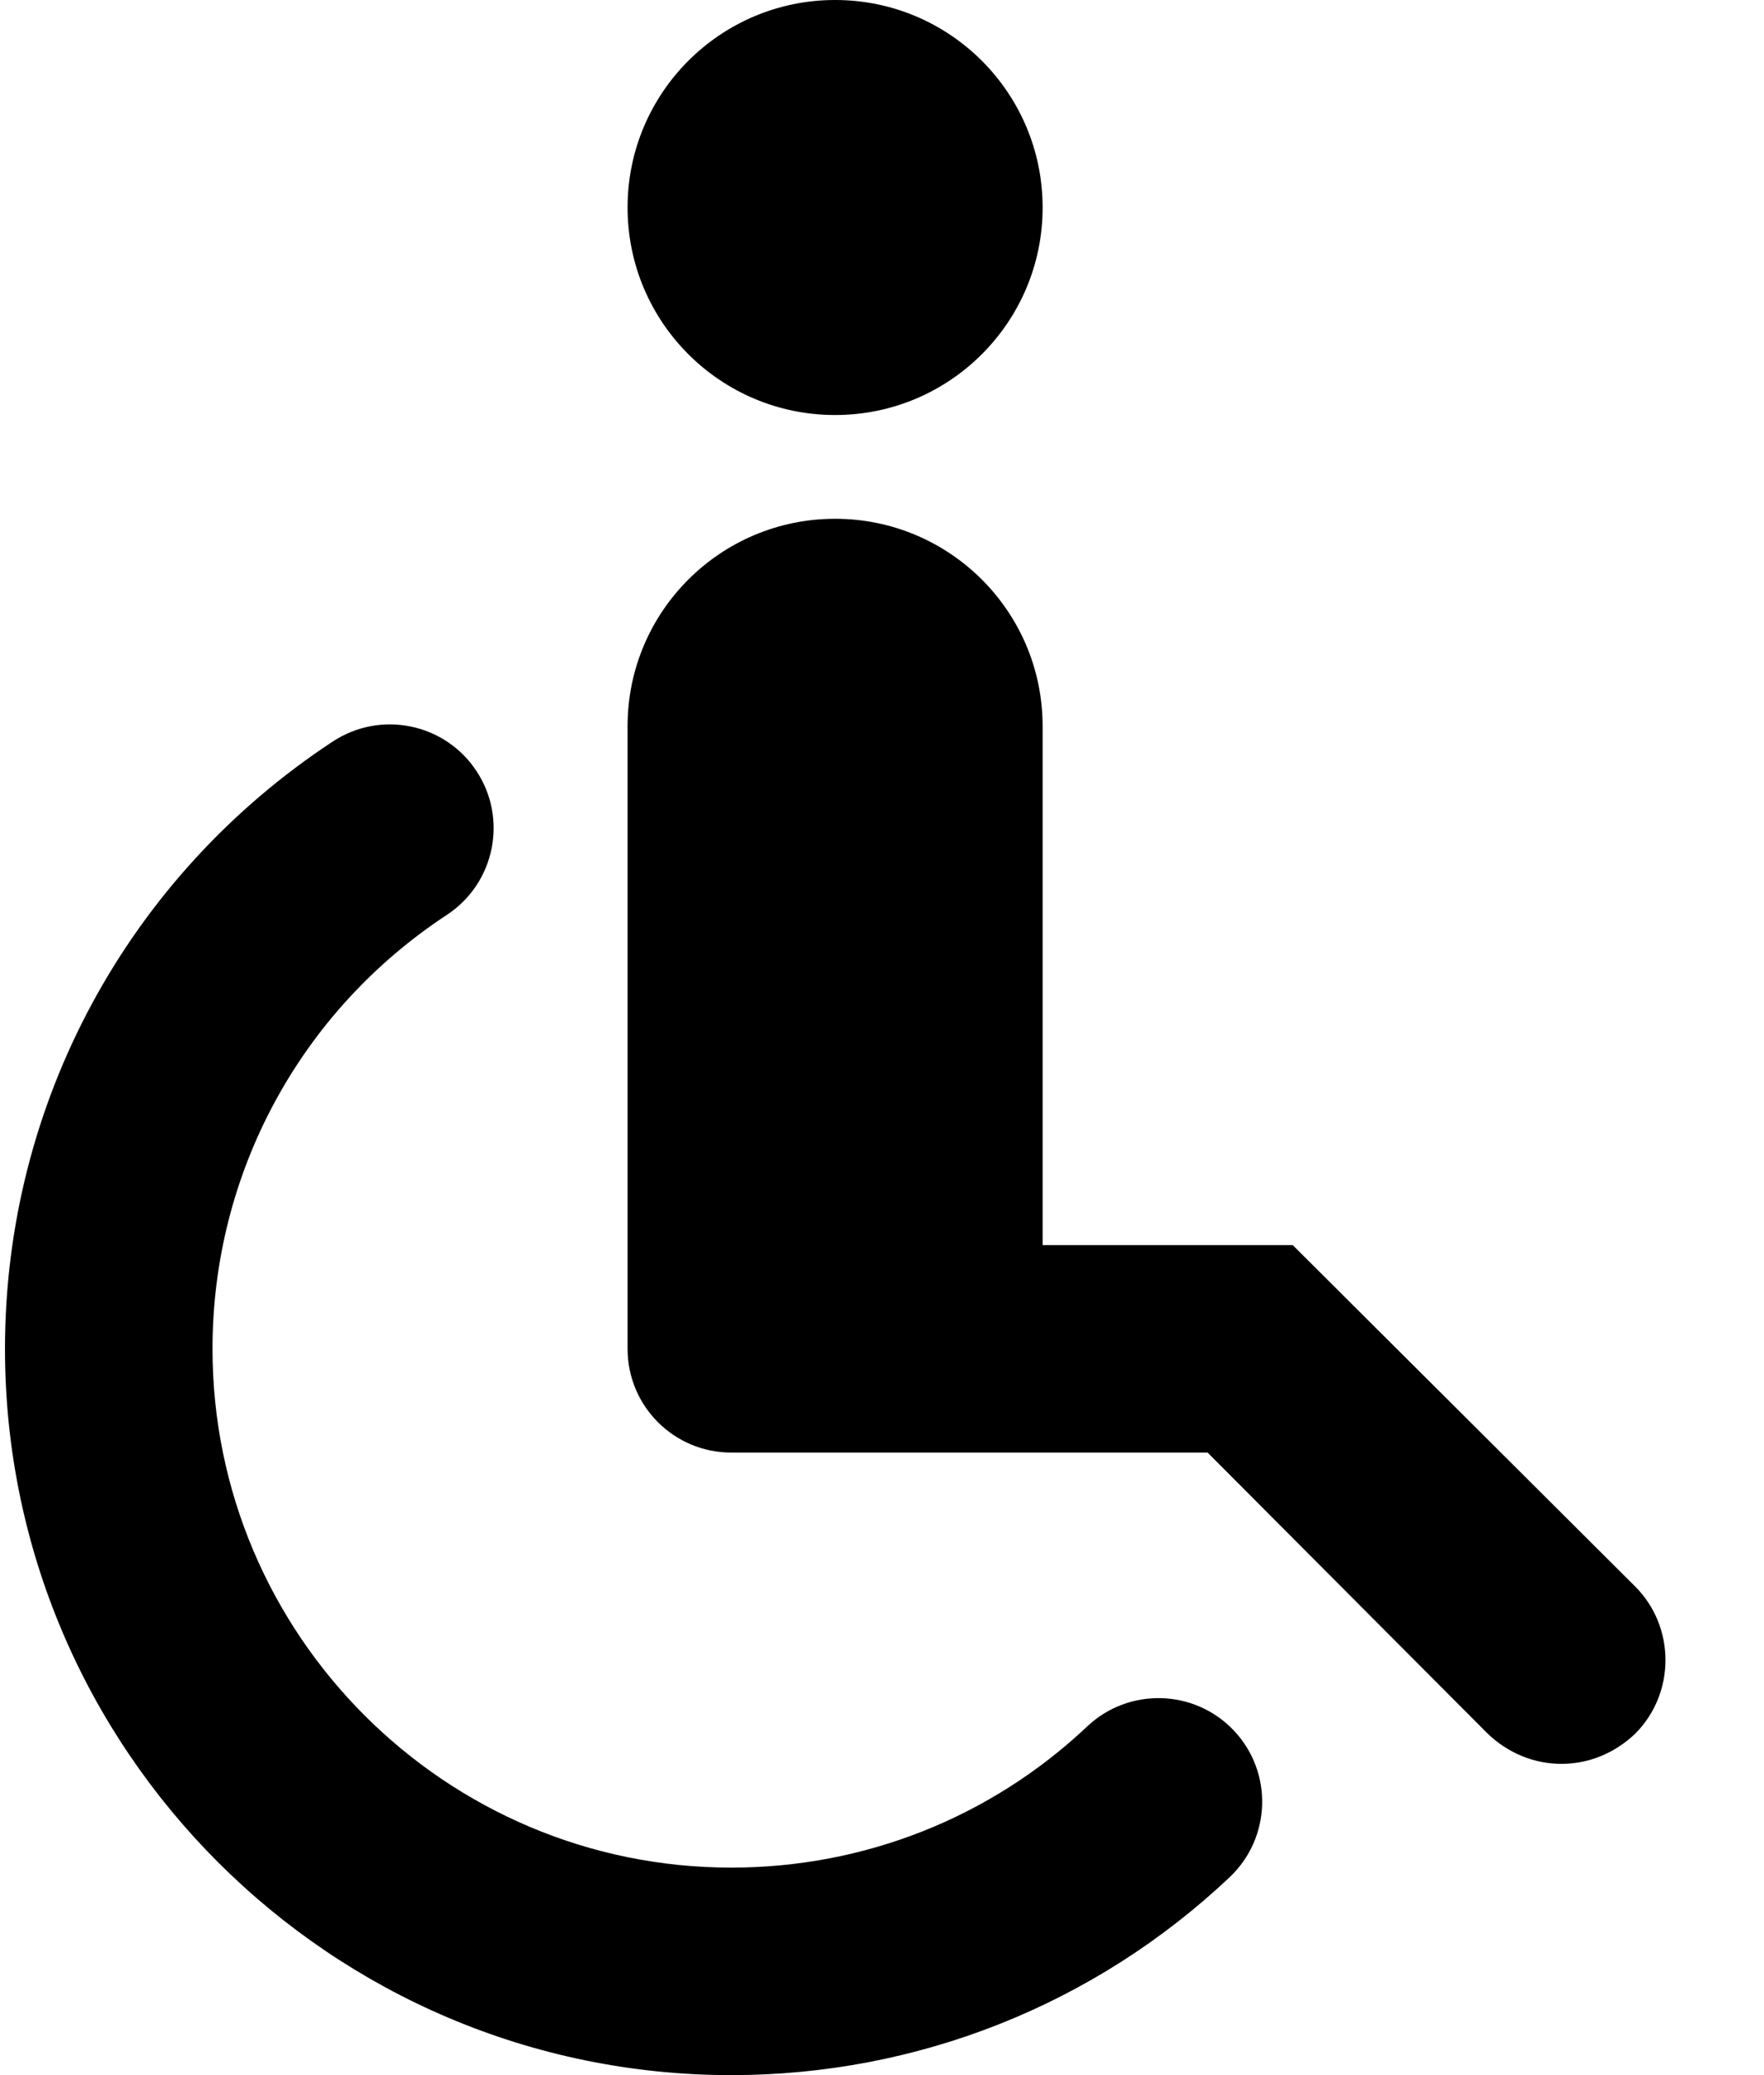<svg xmlns="http://www.w3.org/2000/svg" width="17" height="20" viewBox="0 0 17 20">
    <g fill="none" fill-rule="evenodd">
        <g fill="#000" fill-rule="nonzero">
            <g>
                <g>
                    <g>
                        <g>
                            <g>
                                <g>
                                    <g transform="translate(-1342 -574) translate(86 252) translate(924) translate(0 107) translate(0 53) translate(14) translate(-2) translate(320 162)">
                                        <circle cx="8.048" cy="2" r="2"/>
                                        <path d="M7.048 20c-3.86 0-7-3.14-7-7 0-2.365 1.182-4.553 3.16-5.854.462-.303 1.082-.175 1.385.287.303.461.175 1.081-.287 1.385-1.415.93-2.258 2.493-2.258 4.182 0 2.757 2.243 5 5 5 1.281 0 2.499-.482 3.43-1.361.4-.378 1.034-.361 1.413.04.38.402.36 1.035-.041 1.414C10.547 19.323 8.84 20 7.048 20z"/>
                                        <path d="M15.048 17c-.26 0-.51-.1-.71-.29l-2.7-2.71h-4.59c-.552 0-1-.447-1-1V7c0-1.11.9-2 2-2s2 .89 2 2v5h2.41l3.3 3.29c.39.39.39 1.03 0 1.42-.2.19-.45.29-.71.29z"/>
                                    </g>
                                </g>
                            </g>
                        </g>
                    </g>
                </g>
            </g>
        </g>
    </g>
</svg>
